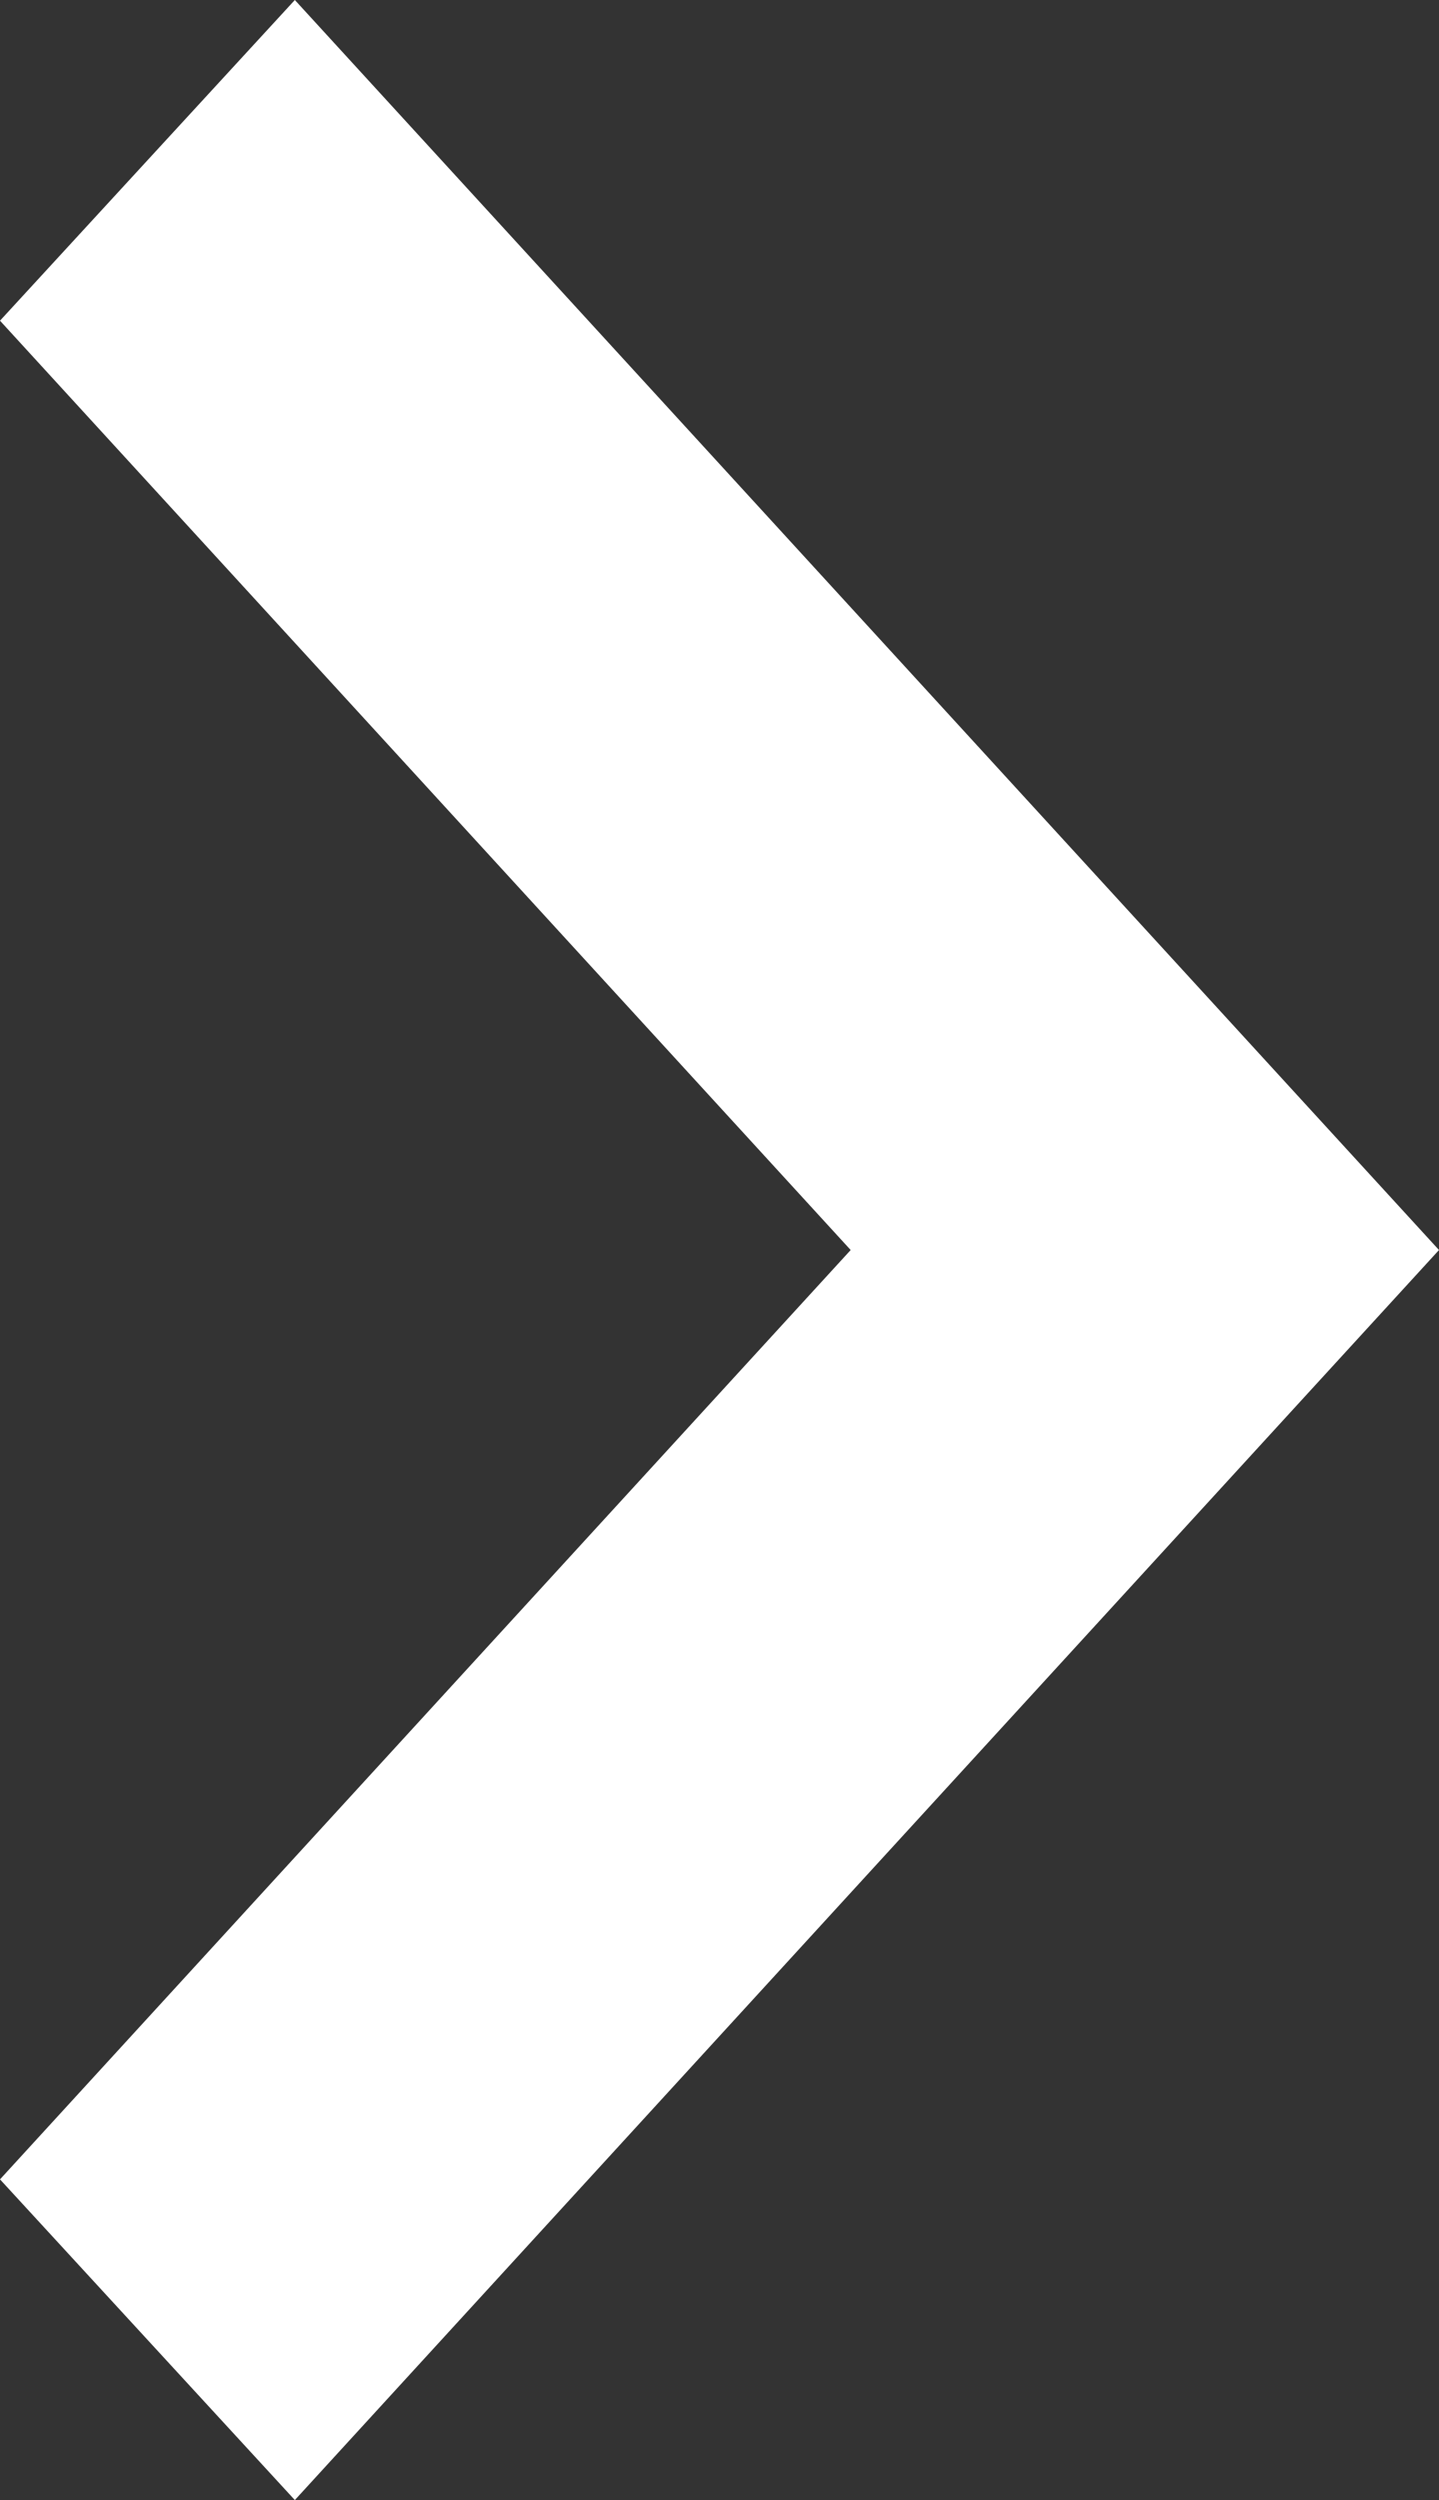 <svg width="19" height="33" viewBox="0 0 19 33" fill="none" xmlns="http://www.w3.org/2000/svg">
<rect x="0" y="0" width="19" height="33" fill="#333333" stroke="none"/>
<path d="M19 16.5L17.062 14.384L3.893 1.32073e-06L-2.51492e-06 4.233L11.232 16.5L-3.70028e-07 28.767L3.893 33L17.062 18.616L19 16.5Z" fill="white"/>
</svg>
